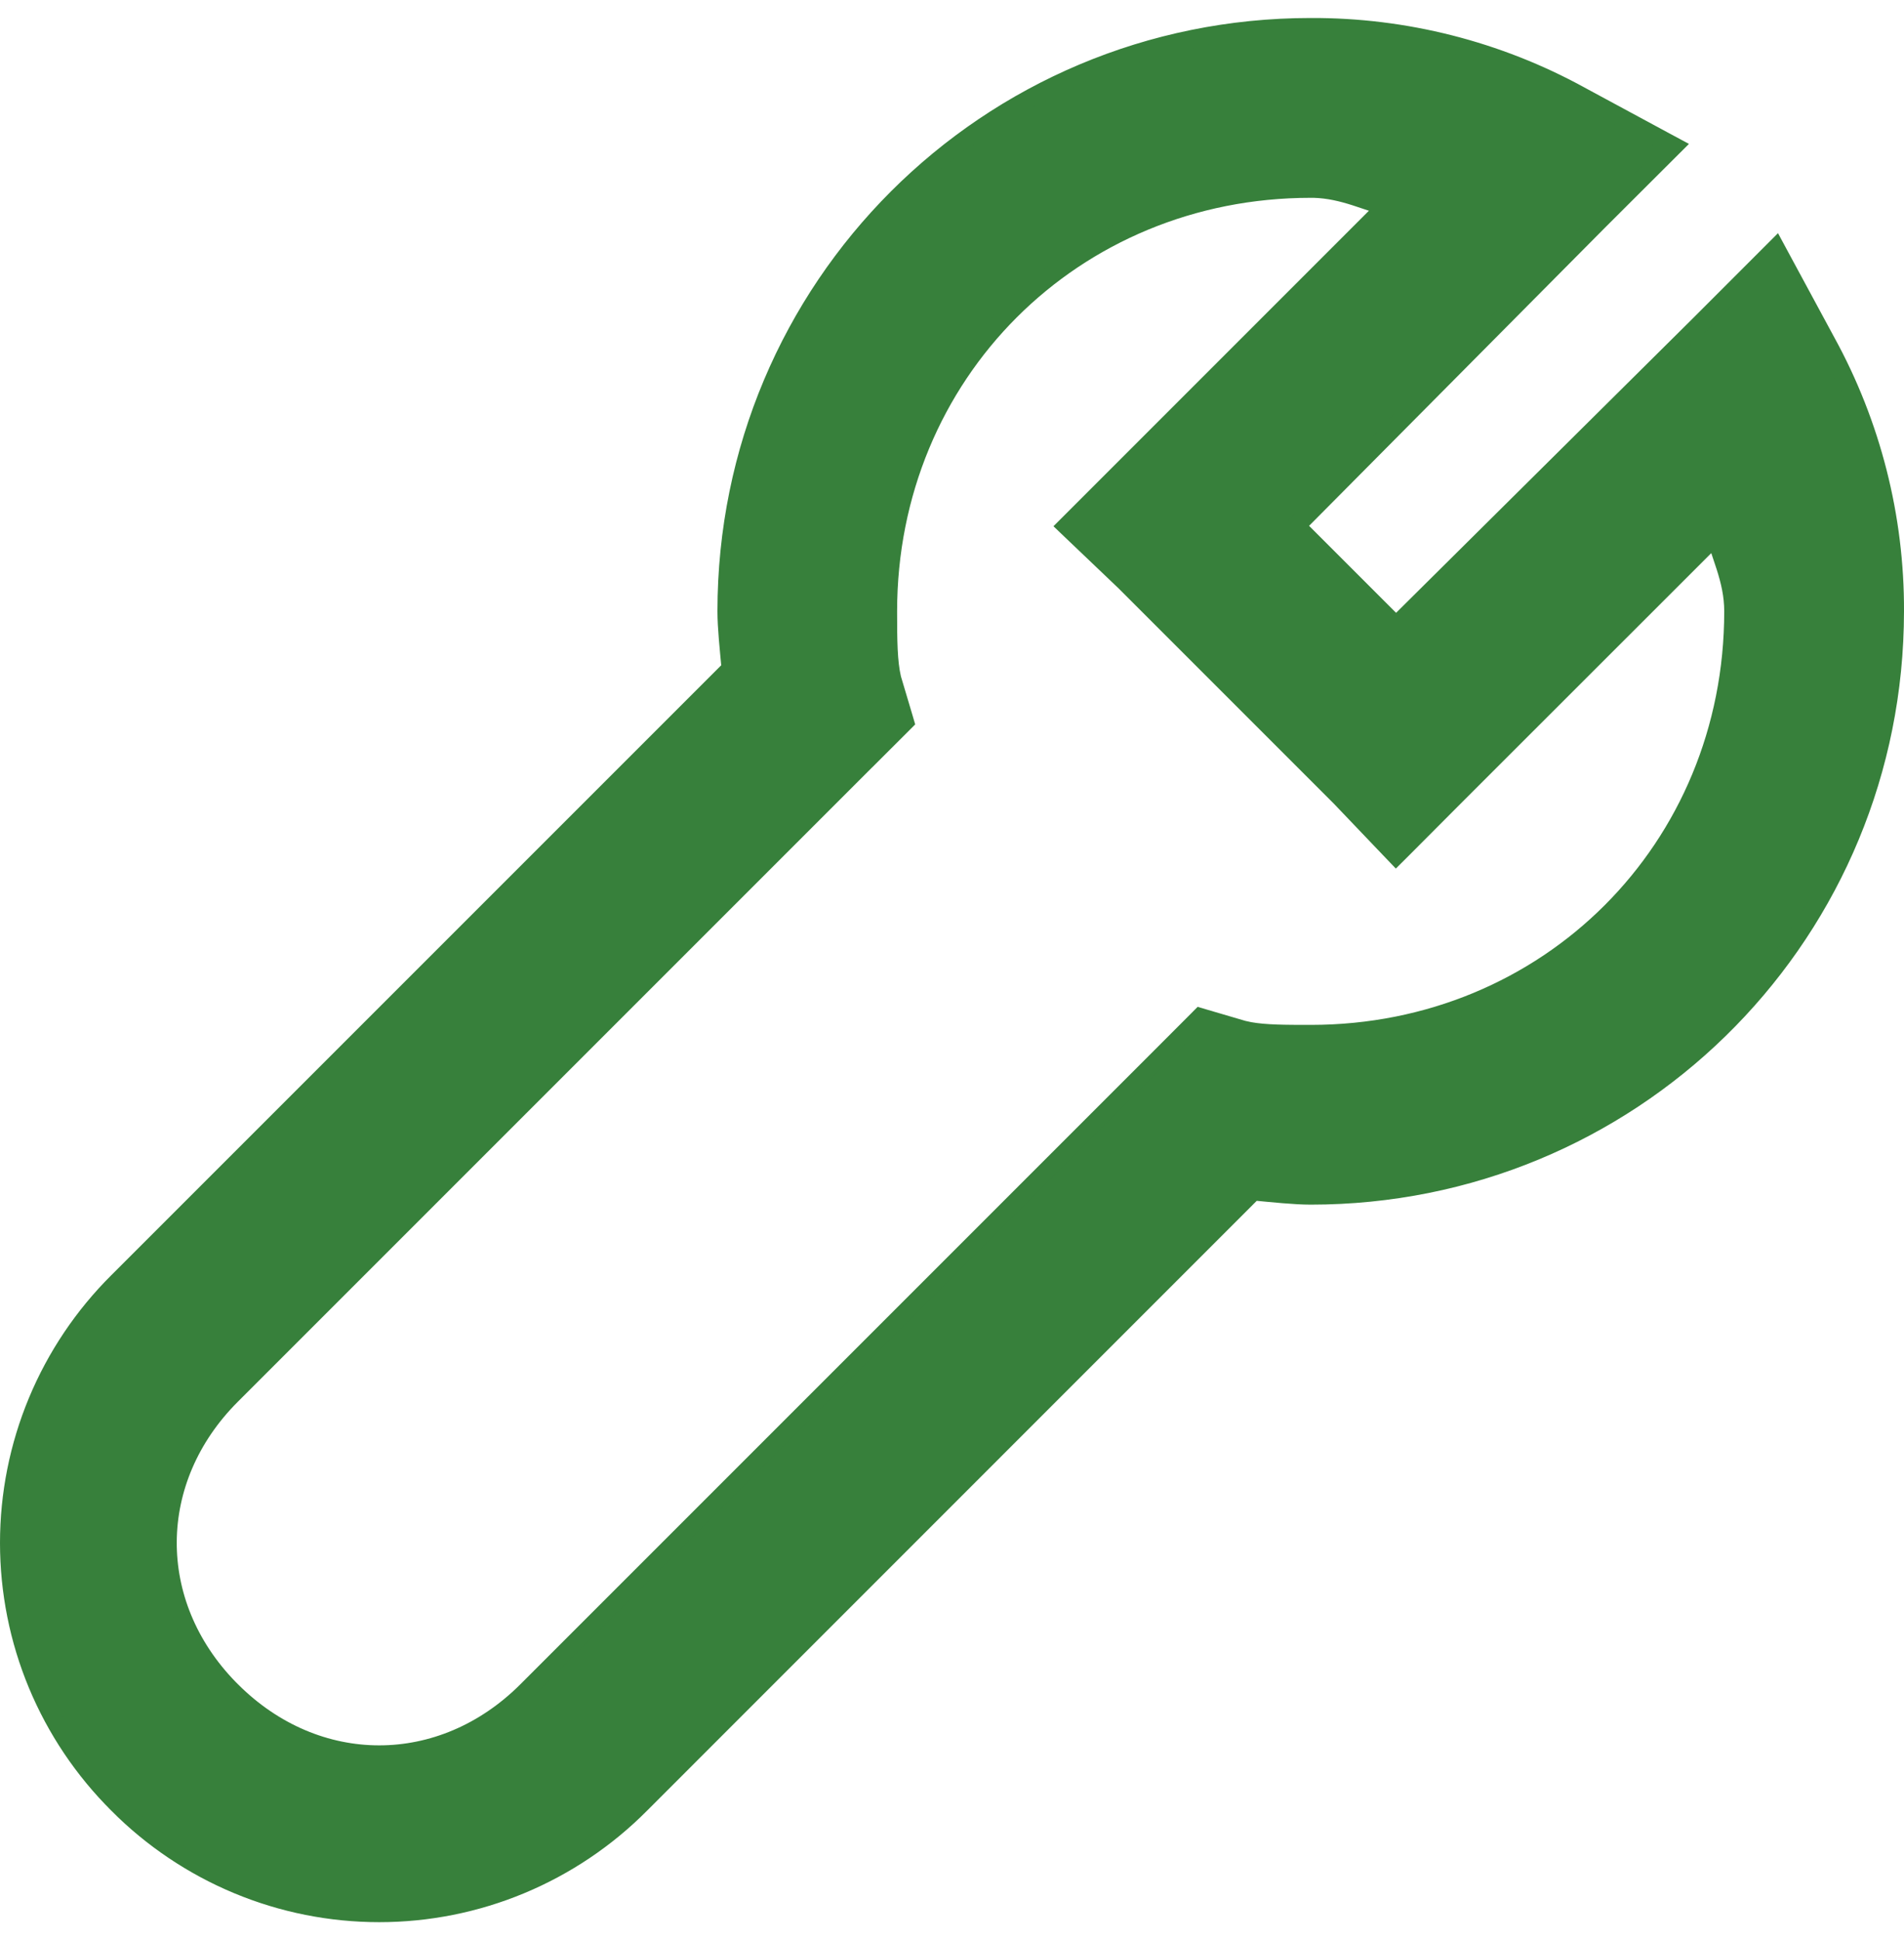 <?xml version="1.0" encoding="UTF-8"?> <svg xmlns="http://www.w3.org/2000/svg" width="53" height="54" viewBox="0 0 53 54" fill="none"><path d="M36.485 0.751C39.107 0.74 41.689 1.395 43.988 2.656H43.987L46.303 3.907L46.599 4.066L46.36 4.304L44.478 6.182L36.087 14.636L38.861 17.41L47.318 9.019L49.194 7.142L49.432 6.904L49.591 7.199L50.841 9.512C52.103 11.81 52.76 14.392 52.75 17.015L52.744 17.436C52.522 26.246 45.351 33.279 36.485 33.279C36.035 33.279 35.429 33.213 34.889 33.163L17.833 50.222C16.88 51.181 15.746 51.943 14.497 52.463C13.248 52.983 11.908 53.25 10.556 53.25C9.203 53.25 7.863 52.983 6.614 52.463C5.365 51.943 4.231 51.181 3.277 50.222V50.221C2.318 49.267 1.557 48.134 1.037 46.886C0.517 45.637 0.25 44.297 0.25 42.944C0.25 41.592 0.517 40.252 1.037 39.003C1.557 37.754 2.319 36.62 3.278 35.667L20.336 18.61C20.286 18.069 20.221 17.467 20.221 17.015C20.221 8.009 27.479 0.751 36.484 0.751H36.485ZM36.483 5.256C29.875 5.256 24.722 10.409 24.722 17.017C24.722 17.82 24.727 18.424 24.836 18.888L25.152 19.948L25.194 20.091L25.089 20.196L24.274 21.01L24.273 21.009L6.444 38.838C4.099 41.183 4.079 44.628 6.384 46.992L6.448 47.056C8.813 49.42 12.297 49.42 14.662 47.056L32.492 29.226L33.306 28.411L33.41 28.306L33.553 28.348L34.605 28.657L34.785 28.696C35.222 28.775 35.774 28.776 36.485 28.776C43.093 28.776 48.246 23.623 48.246 17.015C48.246 16.565 48.15 16.169 48.023 15.769C47.939 15.504 47.837 15.223 47.746 14.931L40.477 22.196L39.04 23.638L38.859 23.818L38.683 23.634L37.31 22.196L31.308 16.194L29.866 14.819L29.682 14.643L38.569 5.755C38.277 5.664 37.996 5.562 37.731 5.478C37.356 5.358 36.984 5.267 36.568 5.256H36.483Z" fill="#37803B" stroke="#37803B" stroke-width="0.5"></path></svg> 